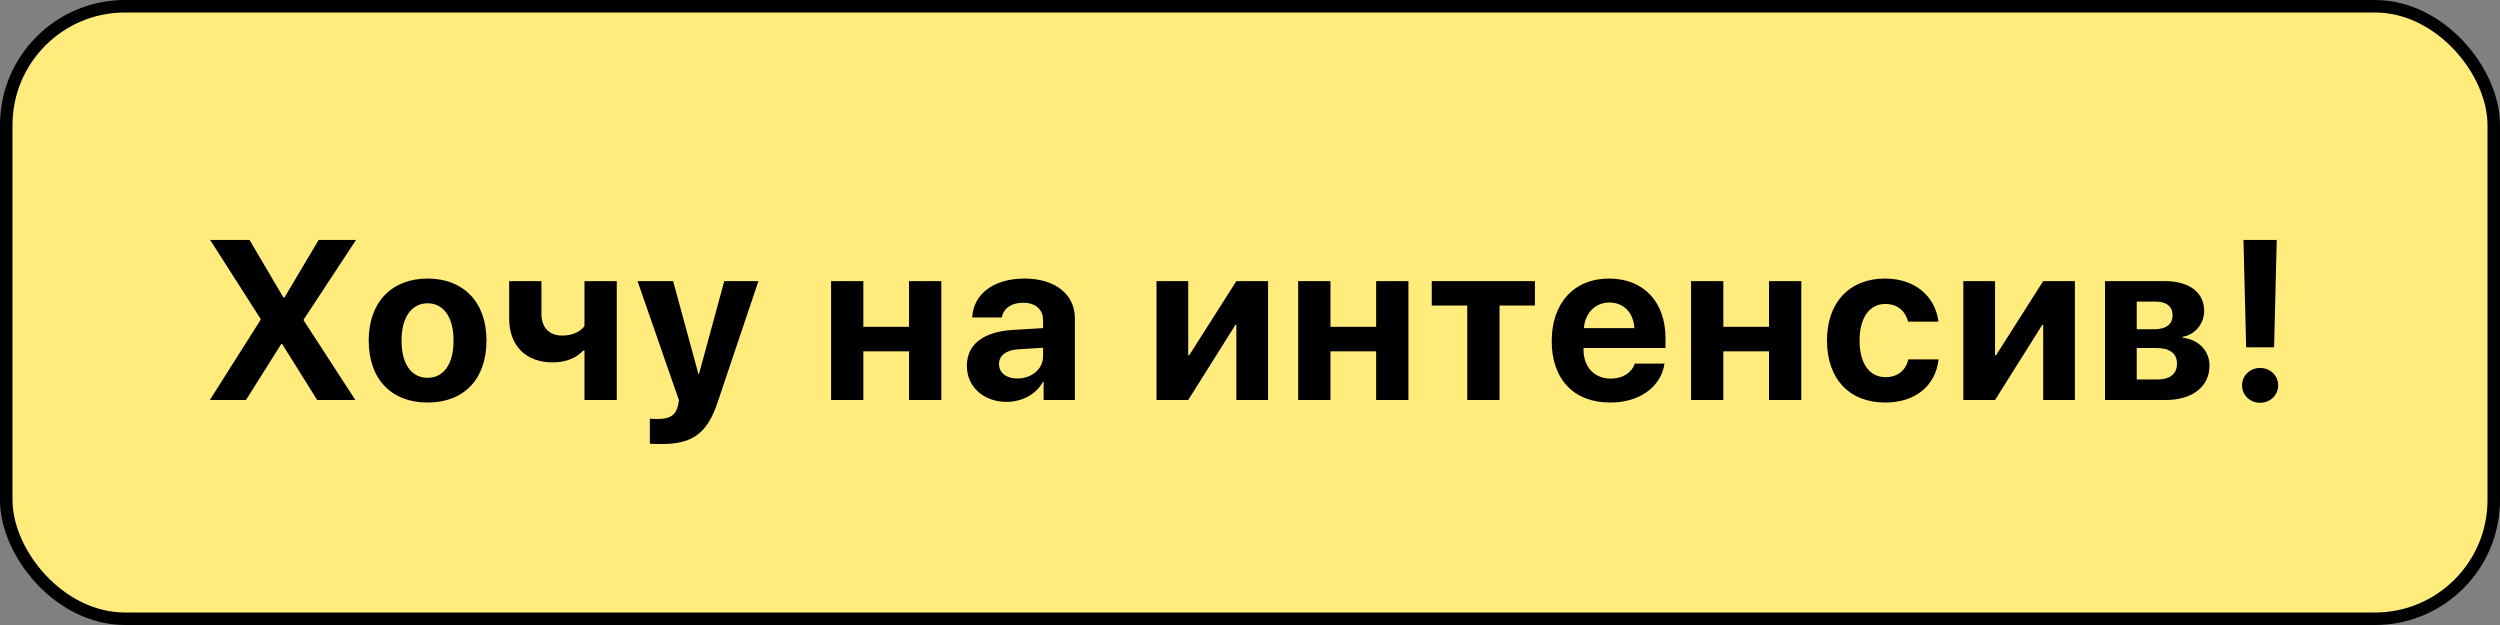 <?xml version="1.0" encoding="UTF-8"?> <svg xmlns="http://www.w3.org/2000/svg" width="200" height="50" viewBox="0 0 200 50" fill="none"><rect x="0" y="0" width="200" height="50" fill="#808080" stroke="none"/><rect x="0.5" y="0.5" width="199" height="49" rx="9.5" fill="#FFEC7C" stroke="black"></rect><path d="M16.787 32L20.85 25.585V25.514L16.813 19.197H19.963L22.678 23.81H22.749L25.491 19.197H28.481L24.293 25.567V25.629L28.428 32H25.375L22.572 27.519H22.501L19.679 32H16.787ZM34.208 32.204C31.333 32.204 29.496 30.358 29.496 27.235C29.496 24.157 31.36 22.284 34.208 22.284C37.056 22.284 38.919 24.148 38.919 27.235C38.919 30.367 37.083 32.204 34.208 32.204ZM34.208 30.225C35.477 30.225 36.284 29.152 36.284 27.244C36.284 25.354 35.468 24.263 34.208 24.263C32.948 24.263 32.123 25.354 32.123 27.244C32.123 29.152 32.93 30.225 34.208 30.225ZM49.34 32H46.758V28.043H46.66C46.137 28.611 45.312 28.992 44.22 28.992C42.046 28.992 40.733 27.635 40.733 25.479V22.488H43.315V25.106C43.315 26.197 43.927 26.845 44.974 26.845C45.844 26.845 46.438 26.508 46.758 26.091V22.488H49.34V32ZM52.964 35.523C52.875 35.523 52.068 35.514 51.988 35.496V33.499C52.068 33.517 52.538 33.517 52.635 33.517C53.585 33.517 54.055 33.216 54.233 32.461C54.233 32.426 54.33 32.044 54.312 32.009L51.003 22.488H53.851L55.874 29.924H55.918L57.941 22.488H60.674L57.4 32.213C56.584 34.653 55.395 35.523 52.964 35.523ZM72.722 32V28.105H69.067V32H66.485V22.488H69.067V26.144H72.722V22.488H75.304V32H72.722ZM81.386 30.279C82.513 30.279 83.445 29.542 83.445 28.513V27.821L81.439 27.945C80.472 28.016 79.922 28.451 79.922 29.125C79.922 29.835 80.508 30.279 81.386 30.279ZM80.534 32.151C78.724 32.151 77.349 30.98 77.349 29.267C77.349 27.537 78.68 26.534 81.049 26.392L83.445 26.25V25.62C83.445 24.733 82.823 24.219 81.847 24.219C80.88 24.219 80.268 24.698 80.144 25.399H77.775C77.872 23.553 79.443 22.284 81.963 22.284C84.403 22.284 85.991 23.544 85.991 25.461V32H83.489V30.545H83.436C82.903 31.556 81.723 32.151 80.534 32.151ZM95.058 32H92.52V22.488H95.058V28.433H95.129L98.909 22.488H101.446V32H98.909V25.984H98.838L95.058 32ZM110.092 32V28.105H106.437V32H103.855V22.488H106.437V26.144H110.092V22.488H112.674V32H110.092ZM122.793 22.488V24.44H119.963V32H117.381V24.44H114.541V22.488H122.793ZM128.751 24.201C127.615 24.201 126.799 25.061 126.71 26.25H130.747C130.694 25.035 129.904 24.201 128.751 24.201ZM130.782 29.09H133.16C132.876 30.953 131.173 32.204 128.822 32.204C125.894 32.204 124.137 30.332 124.137 27.289C124.137 24.254 125.911 22.284 128.724 22.284C131.492 22.284 133.24 24.157 133.24 27.049V27.839H126.683V27.998C126.683 29.356 127.544 30.288 128.866 30.288C129.815 30.288 130.543 29.817 130.782 29.09ZM141.522 32V28.105H137.867V32H135.285V22.488H137.867V26.144H141.522V22.488H144.104V32H141.522ZM155.075 25.736H152.653C152.44 24.911 151.819 24.316 150.834 24.316C149.556 24.316 148.767 25.416 148.767 27.235C148.767 29.09 149.556 30.172 150.843 30.172C151.81 30.172 152.449 29.649 152.671 28.753H155.084C154.853 30.855 153.23 32.204 150.816 32.204C147.959 32.204 146.158 30.323 146.158 27.235C146.158 24.201 147.959 22.284 150.798 22.284C153.247 22.284 154.827 23.739 155.075 25.736ZM159.604 32H157.066V22.488H159.604V28.433H159.675L163.455 22.488H165.992V32H163.455V25.984H163.384L159.604 32ZM172.473 24.13H170.938V26.339H172.34C173.29 26.339 173.804 25.94 173.804 25.221C173.804 24.529 173.325 24.13 172.473 24.13ZM172.473 27.839H170.938V30.358H172.589C173.6 30.358 174.159 29.915 174.159 29.09C174.159 28.265 173.574 27.839 172.473 27.839ZM168.401 32V22.488H173.166C175.144 22.488 176.333 23.384 176.333 24.884C176.333 25.904 175.588 26.792 174.612 26.942V27.014C175.881 27.164 176.759 28.052 176.759 29.249C176.759 30.918 175.41 32 173.254 32H168.401ZM179.478 19.197H182.14L181.927 27.785H179.691L179.478 19.197ZM180.809 32.222C180.001 32.222 179.363 31.61 179.363 30.829C179.363 30.048 180.001 29.436 180.809 29.436C181.616 29.436 182.255 30.048 182.255 30.829C182.255 31.61 181.616 32.222 180.809 32.222Z" fill="black"></path></svg> 